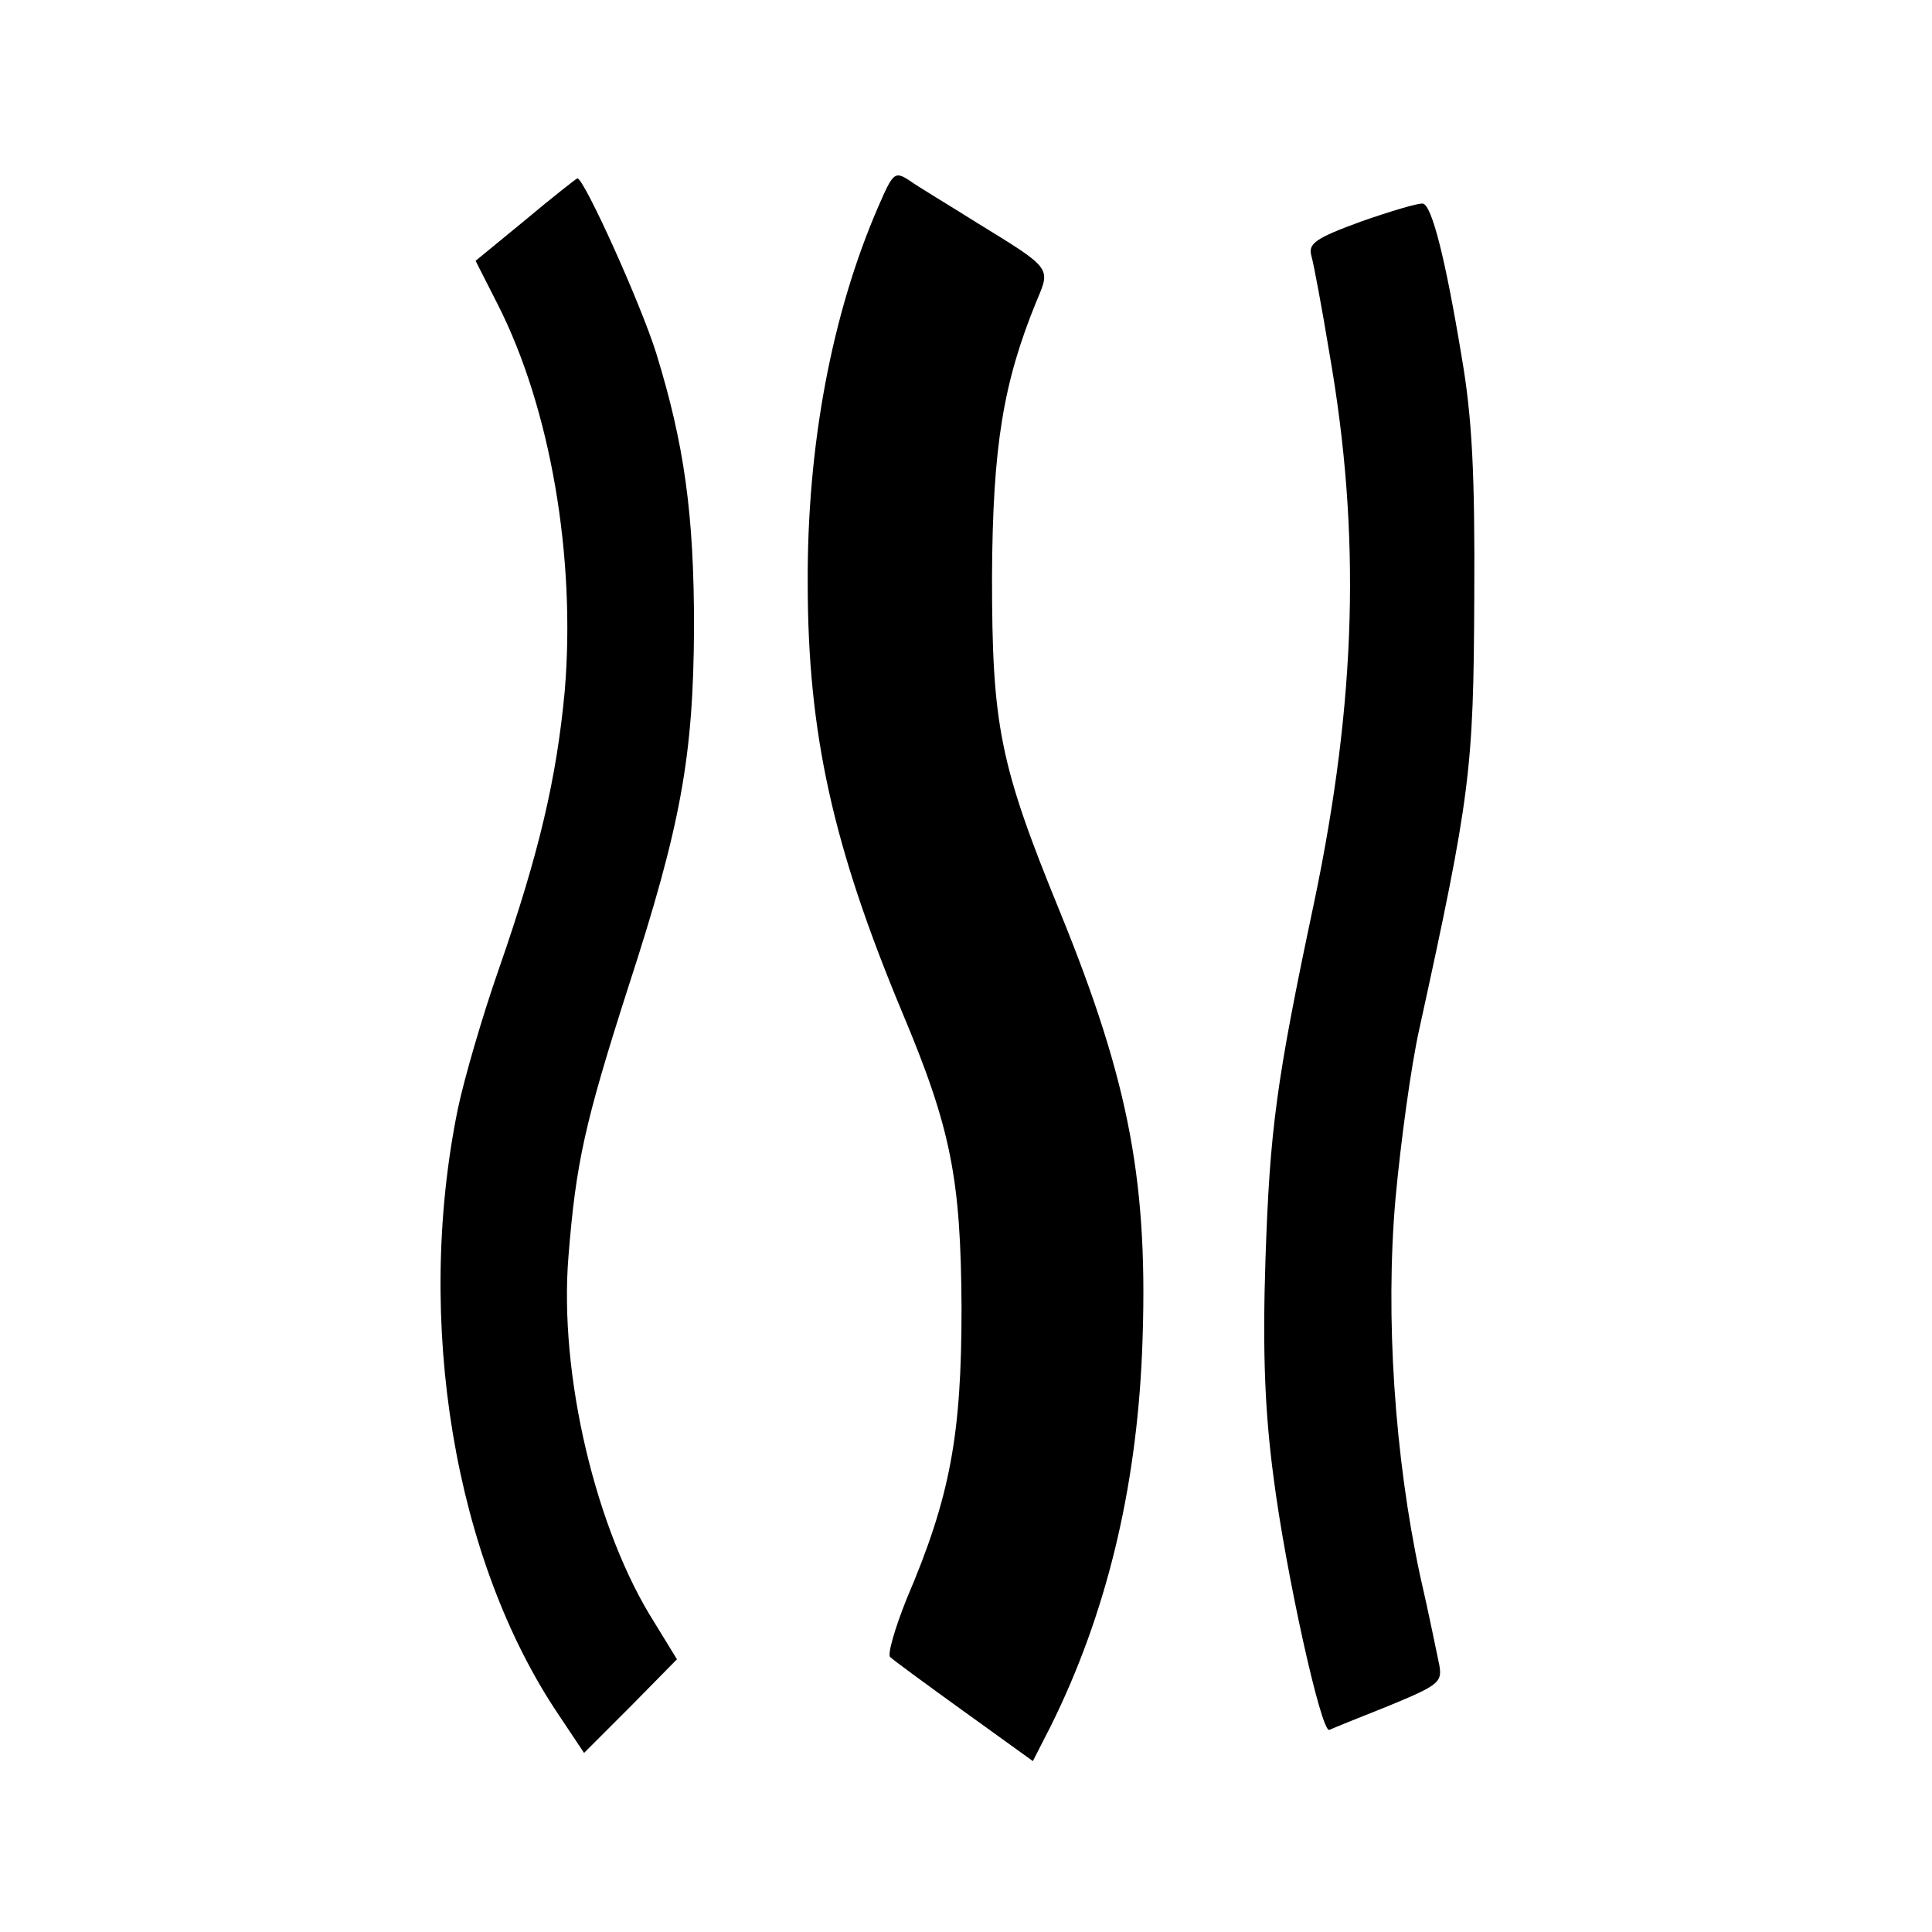 <?xml version="1.0" standalone="no"?>
<!DOCTYPE svg PUBLIC "-//W3C//DTD SVG 20010904//EN"
 "http://www.w3.org/TR/2001/REC-SVG-20010904/DTD/svg10.dtd">
<svg version="1.0" xmlns="http://www.w3.org/2000/svg"
 width="260pt" height="260pt" viewBox="0 0 260 260"
 preserveAspectRatio="xMidYMid meet">
<g transform="translate(0,260) scale(0.1,-0.1)"
fill="#000000" stroke="none">
<path d="M1182 2322 c-63 -145 -96 -323 -95 -507 0 -202 34 -354 127 -577 66
-157 79 -224 80 -398 0 -171 -15 -254 -74 -392 -16 -40 -26 -75 -22 -78 4 -4
49 -37 99 -73 l93 -67 24 47 c74 149 115 316 123 504 9 224 -16 360 -111 593
-81 198 -91 250 -91 451 1 175 15 260 60 370 19 45 21 43 -80 105 -38 24 -80
49 -91 57 -20 13 -22 11 -42 -35z"/>
<path d="M707 2304 l-67 -55 30 -59 c71 -140 105 -340 90 -520 -11 -117 -34
-217 -89 -375 -21 -60 -46 -145 -55 -188 -58 -285 -5 -606 136 -815 l34 -51
63 63 62 63 -30 49 c-79 124 -129 334 -116 493 10 126 22 180 80 361 72 221
88 313 89 485 0 153 -13 247 -51 370 -21 67 -97 235 -106 235 -1 0 -33 -25
-70 -56z"/>
<path d="M1832 2302 c-63 -23 -72 -30 -67 -47 3 -11 14 -69 24 -130 43 -245
36 -468 -20 -737 -52 -245 -60 -308 -66 -483 -4 -123 -1 -204 11 -294 16 -125
64 -344 75 -339 4 2 39 16 79 32 68 28 73 32 69 55 -3 14 -14 69 -26 121 -34
159 -47 348 -33 507 7 76 21 179 32 228 69 315 73 349 74 580 1 169 -3 244
-17 325 -22 133 -40 203 -52 206 -6 1 -43 -10 -83 -24z"/>
</g>
</svg>
